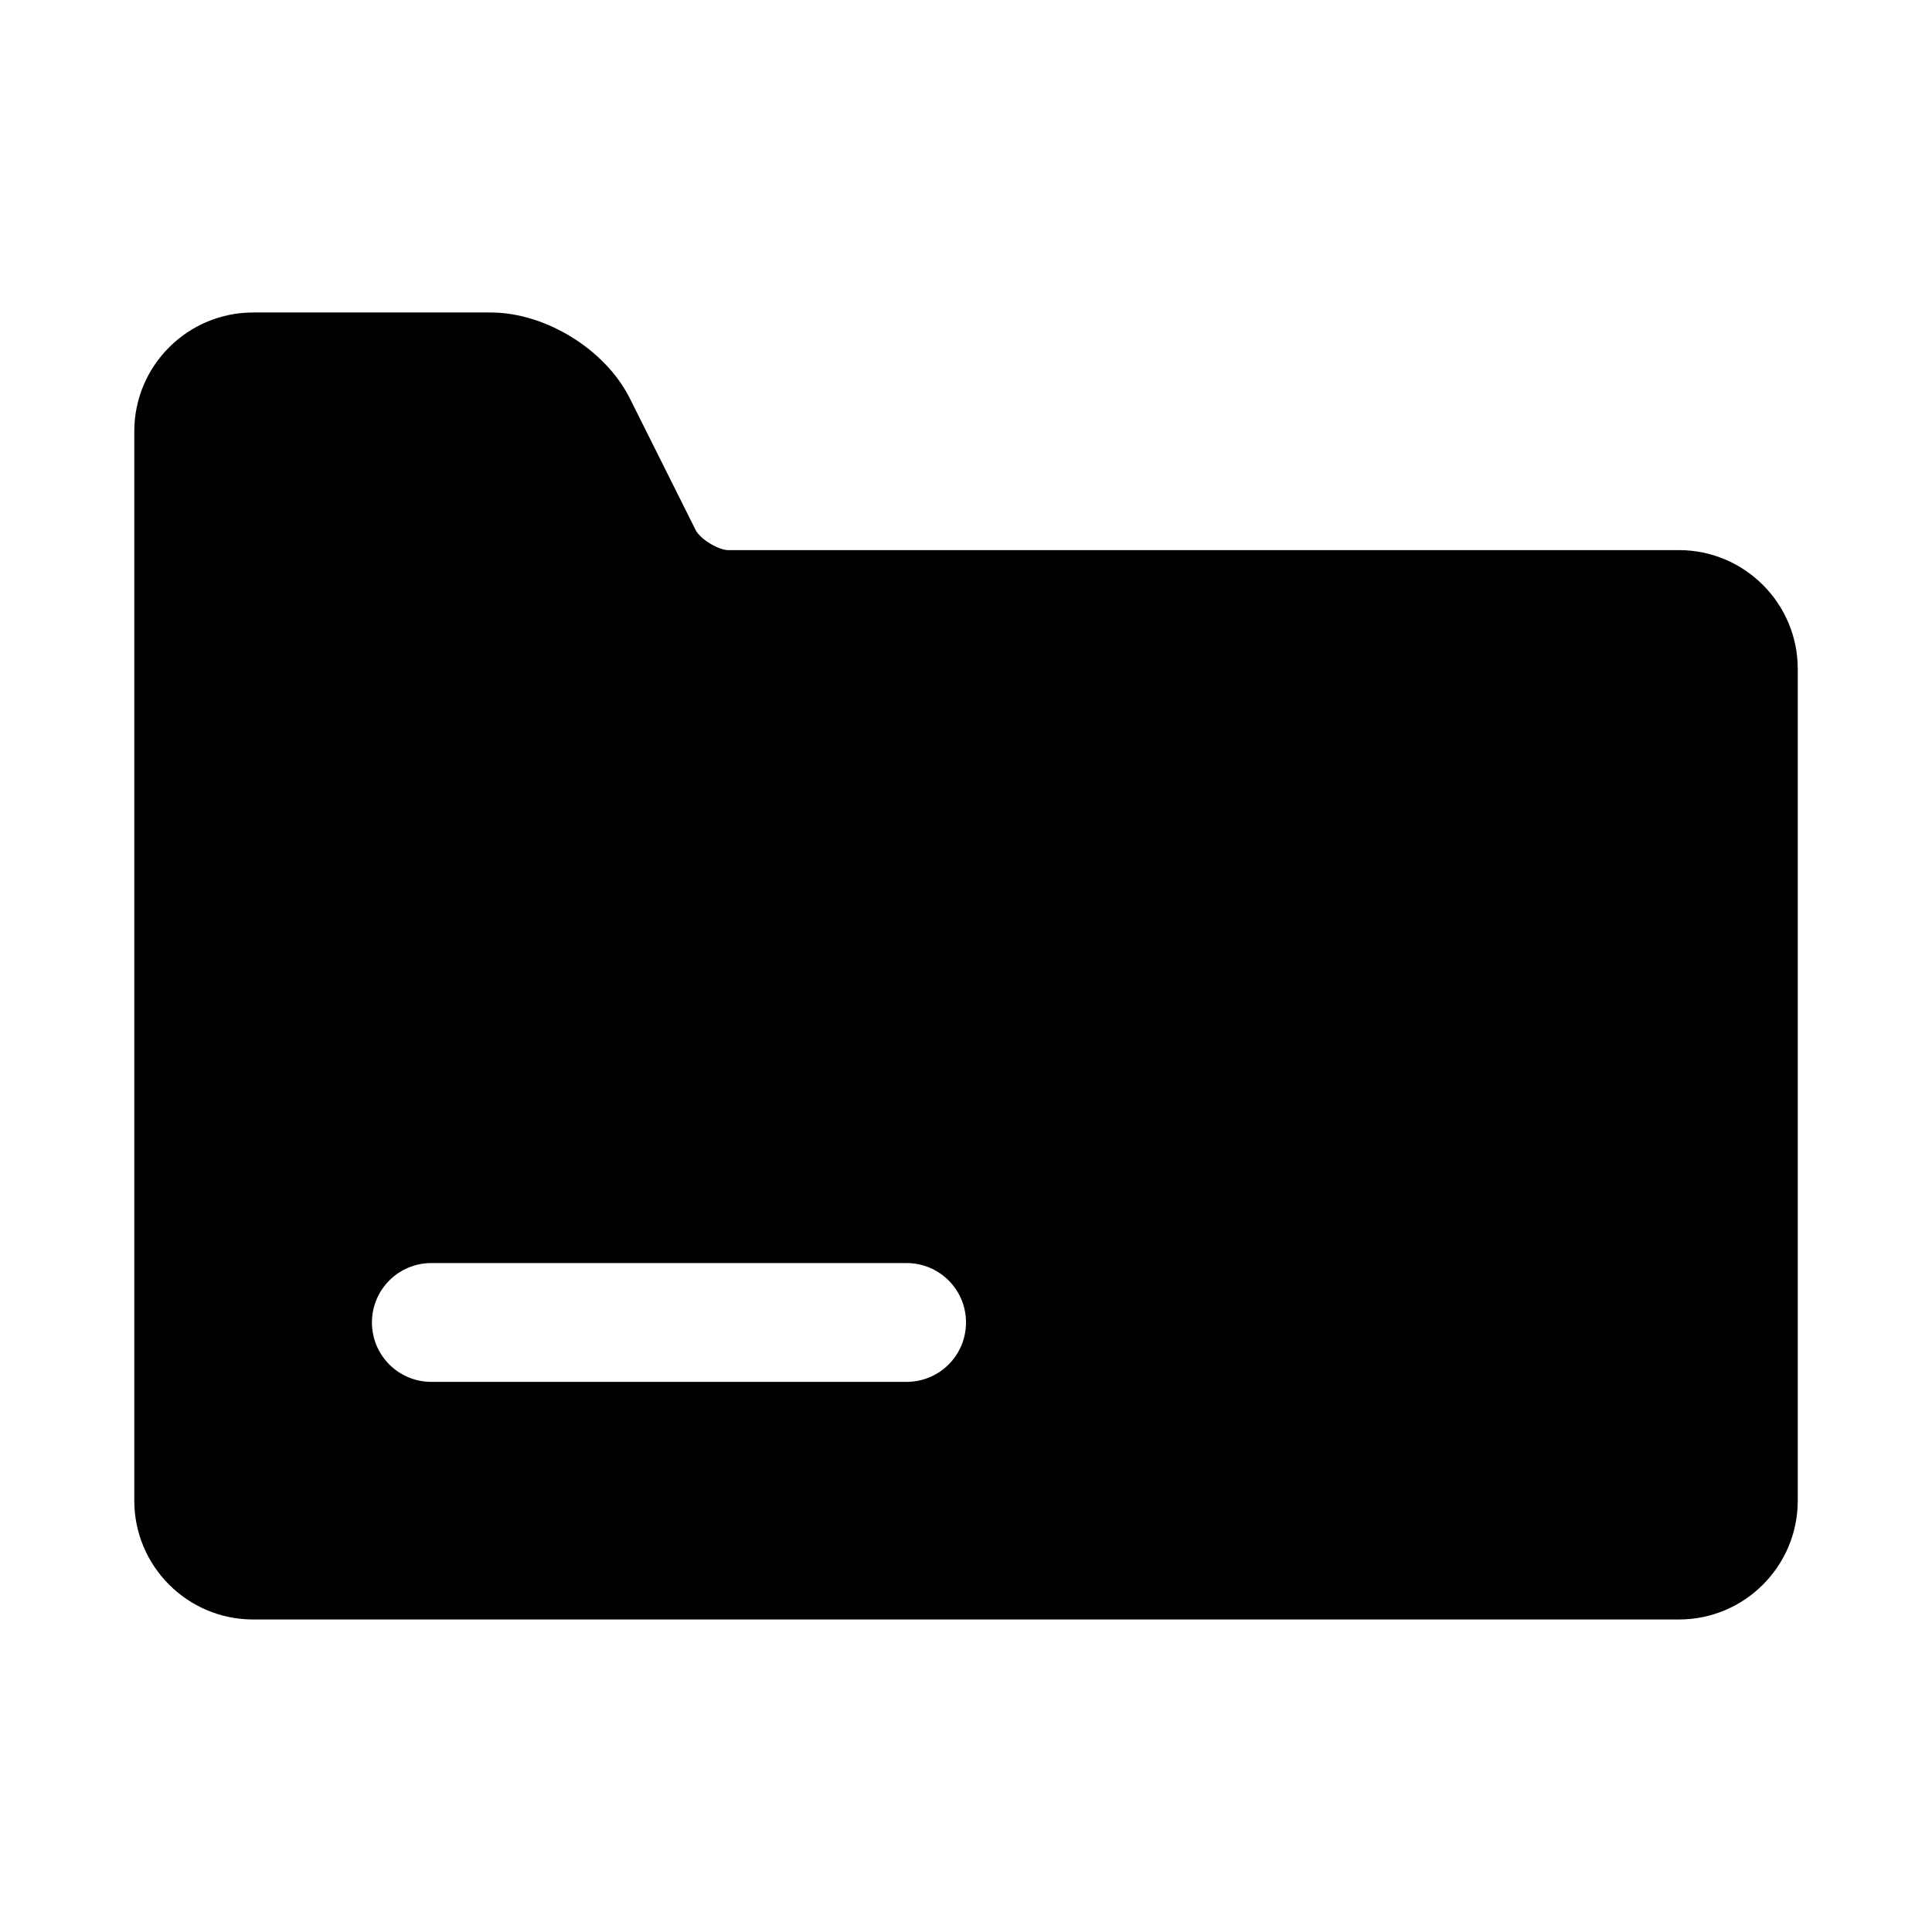 <?xml version="1.0" encoding="UTF-8"?>
<!-- Uploaded to: SVG Repo, www.svgrepo.com, Generator: SVG Repo Mixer Tools -->
<svg fill="#000000" width="800px" height="800px" version="1.1" viewBox="144 144 512 512" xmlns="http://www.w3.org/2000/svg">
 <path d="m588.93 289.79h-251.9c-2.707 0-7.512-2.961-8.707-5.383l-17.398-34.809c-6.484-12.992-22.355-22.785-36.871-22.785h-62.977c-17.383 0-31.488 14.125-31.488 31.488v283.39c0 17.367 14.105 31.488 31.488 31.488h377.86c17.367 0 31.488-14.121 31.488-31.488v-220.42c0-17.363-14.121-31.488-31.488-31.488zm-204.67 220.42h-125.95c-8.707 0-15.742-7.039-15.742-15.742 0-8.707 7.039-15.742 15.742-15.742h125.95c8.707 0 15.742 7.039 15.742 15.742 0.004 8.703-7.035 15.742-15.742 15.742z"/>
</svg>